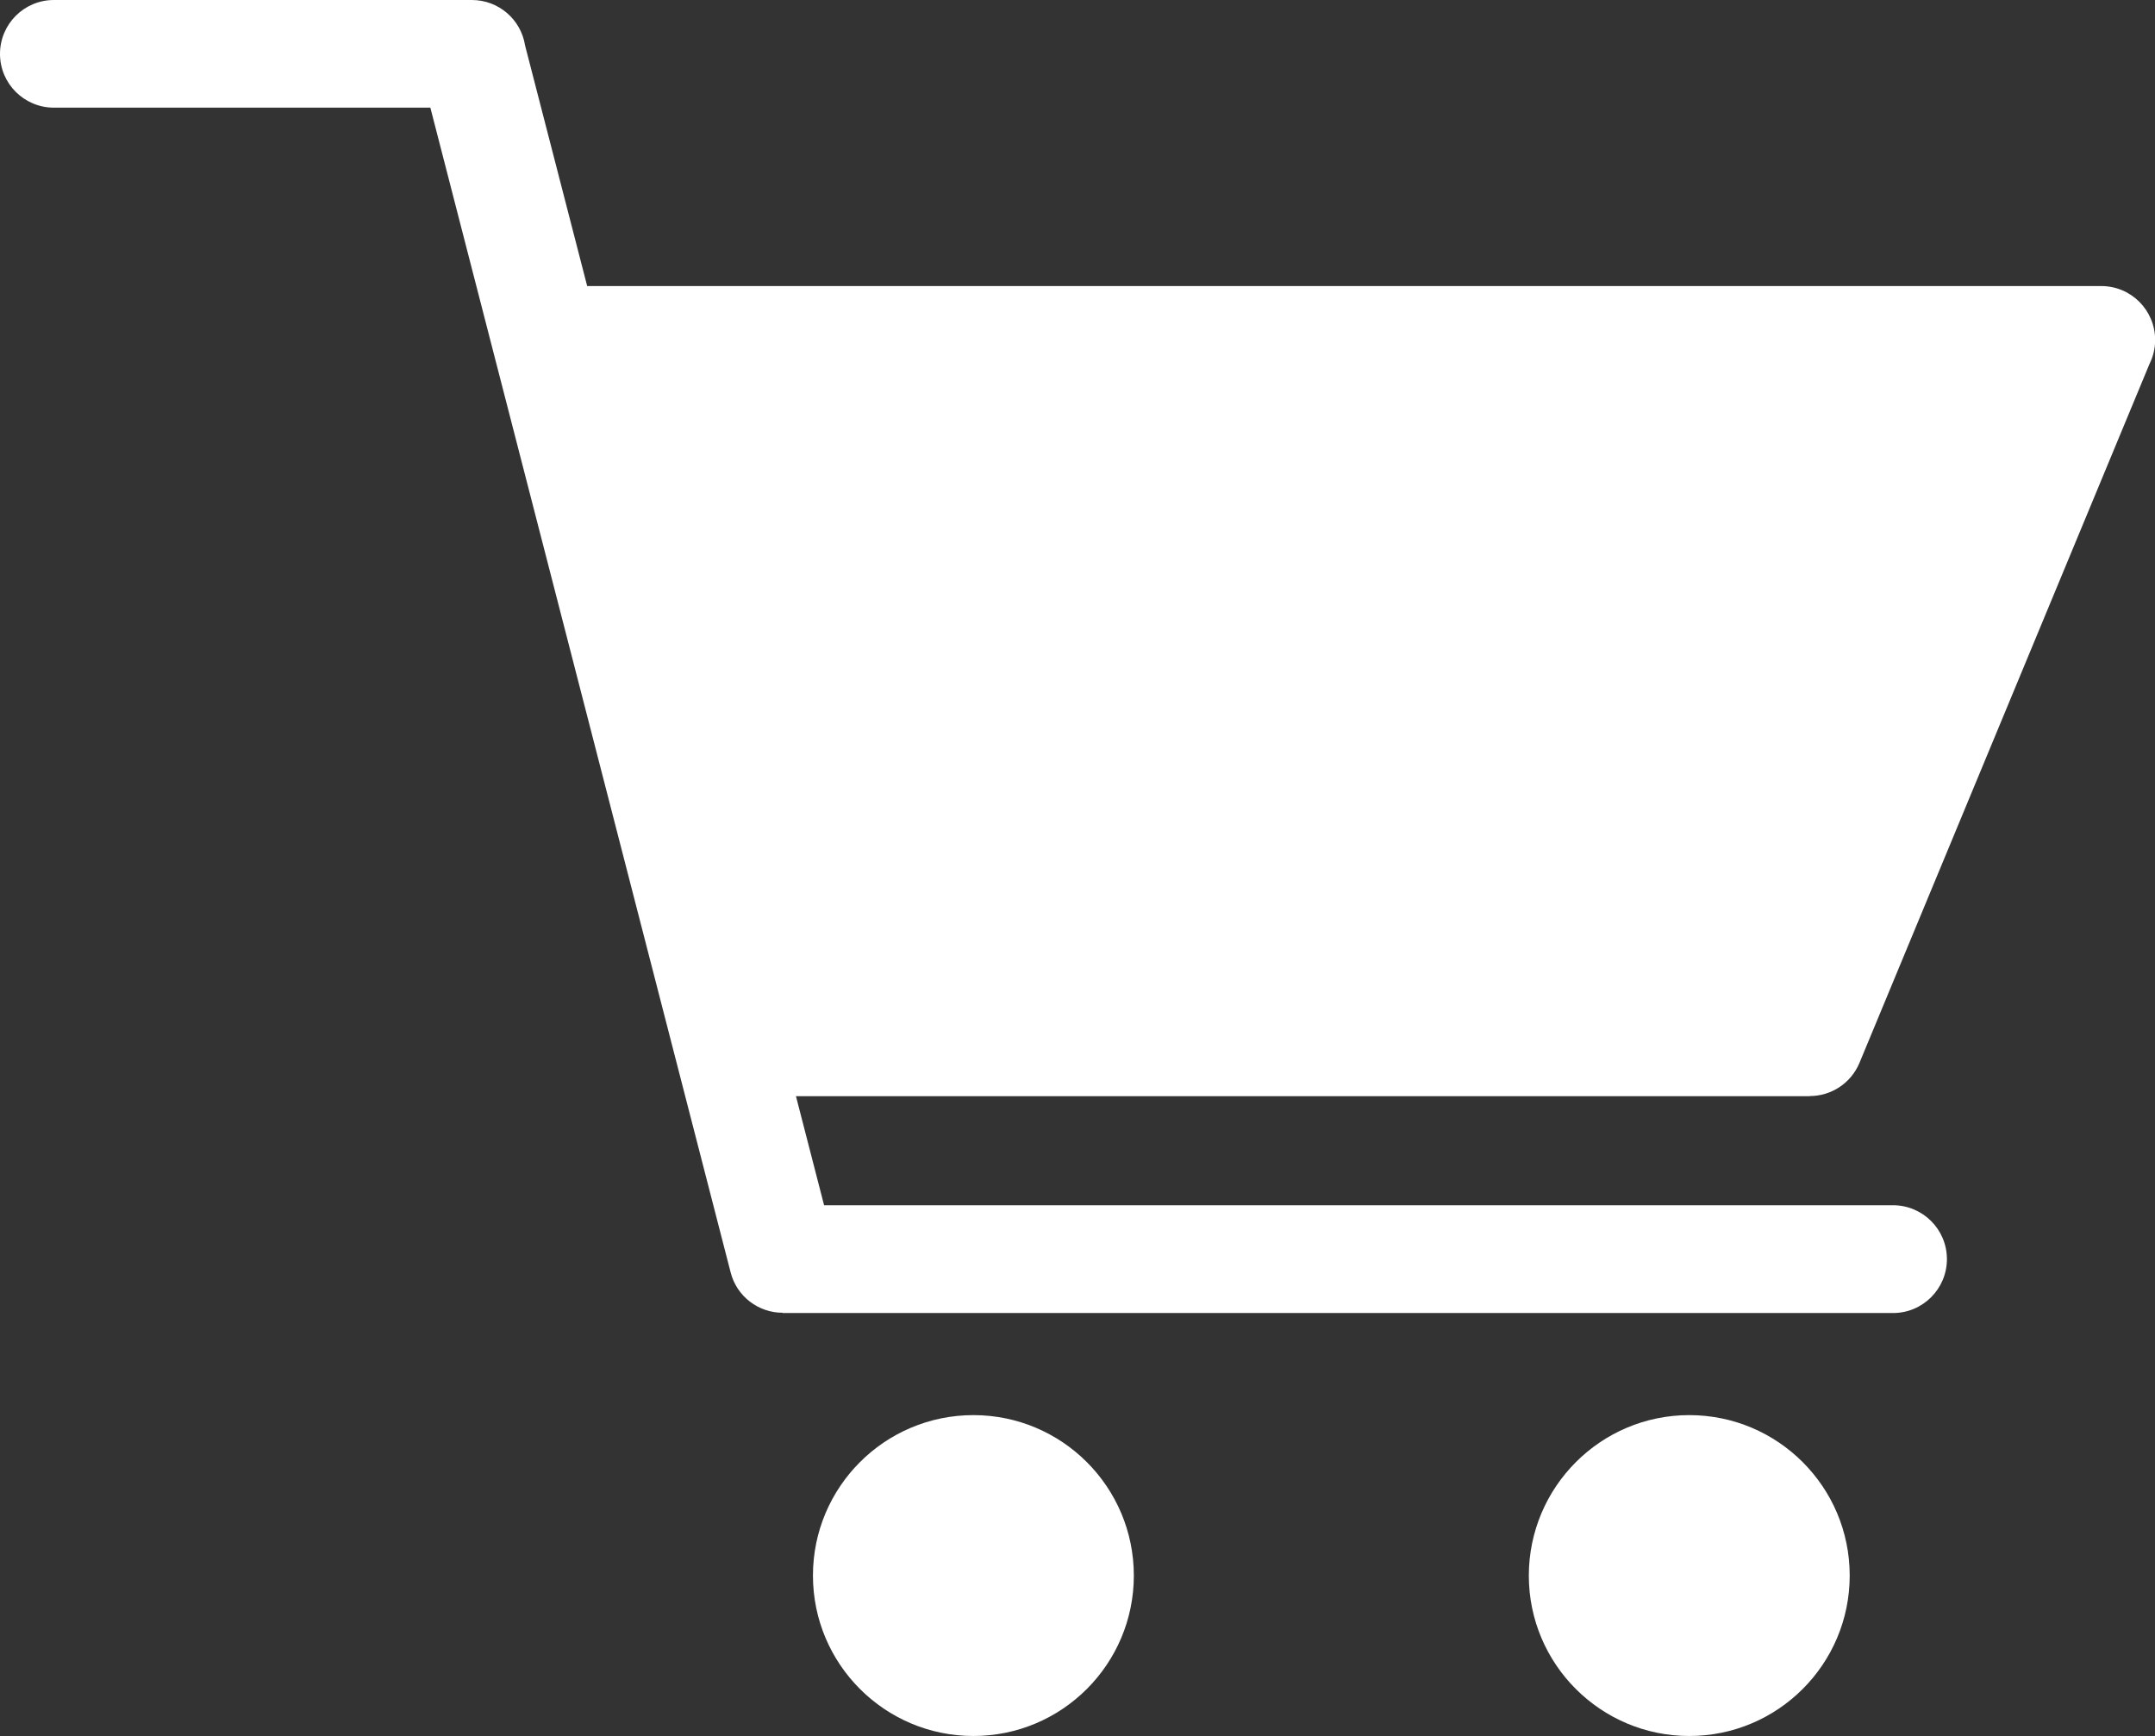 <svg xmlns="http://www.w3.org/2000/svg" xmlns:xlink="http://www.w3.org/1999/xlink" id="&#x5716;&#x5C64;_1" x="0px" y="0px" viewBox="0 0 154.73 124.65" style="enable-background:new 0 0 154.73 124.65;" xml:space="preserve"><rect x="0" y="0" width="154.73" height="124.65" fill="#333333" stroke="none"/><style type="text/css">	.st0{fill:#FFFFFF;}</style><g>	<path class="st0" d="M69.89,101.61c6.36,0,11.52,5.16,11.52,11.52c0,6.36-5.16,11.52-11.52,11.52c-6.36,0-11.52-5.16-11.52-11.52  C58.37,106.77,63.53,101.61,69.89,101.61L69.89,101.61z M42.16,20.54h108.71c2.14,0,3.87,1.73,3.87,3.87c0,0.61-0.14,1.19-0.4,1.71  l-20.83,50.2c-0.62,1.48-2.05,2.38-3.56,2.38v0.01H57.15l2.02,7.83h76.75c2.13,0,3.87,1.73,3.87,3.87c0,2.13-1.73,3.87-3.87,3.87  H56.19v-0.02c-1.72,0-3.29-1.16-3.73-2.9L30.9,7.73H3.87C1.73,7.73,0,6,0,3.87C0,1.73,1.73,0,3.87,0h30.01  c1.93,0,3.53,1.41,3.82,3.26L42.16,20.54L42.16,20.54z M121.29,101.61c6.36,0,11.52,5.16,11.52,11.52  c0,6.36-5.16,11.52-11.52,11.52c-6.36,0-11.52-5.16-11.52-11.52C109.78,106.77,114.93,101.61,121.29,101.61L121.29,101.61z"></path></g></svg>